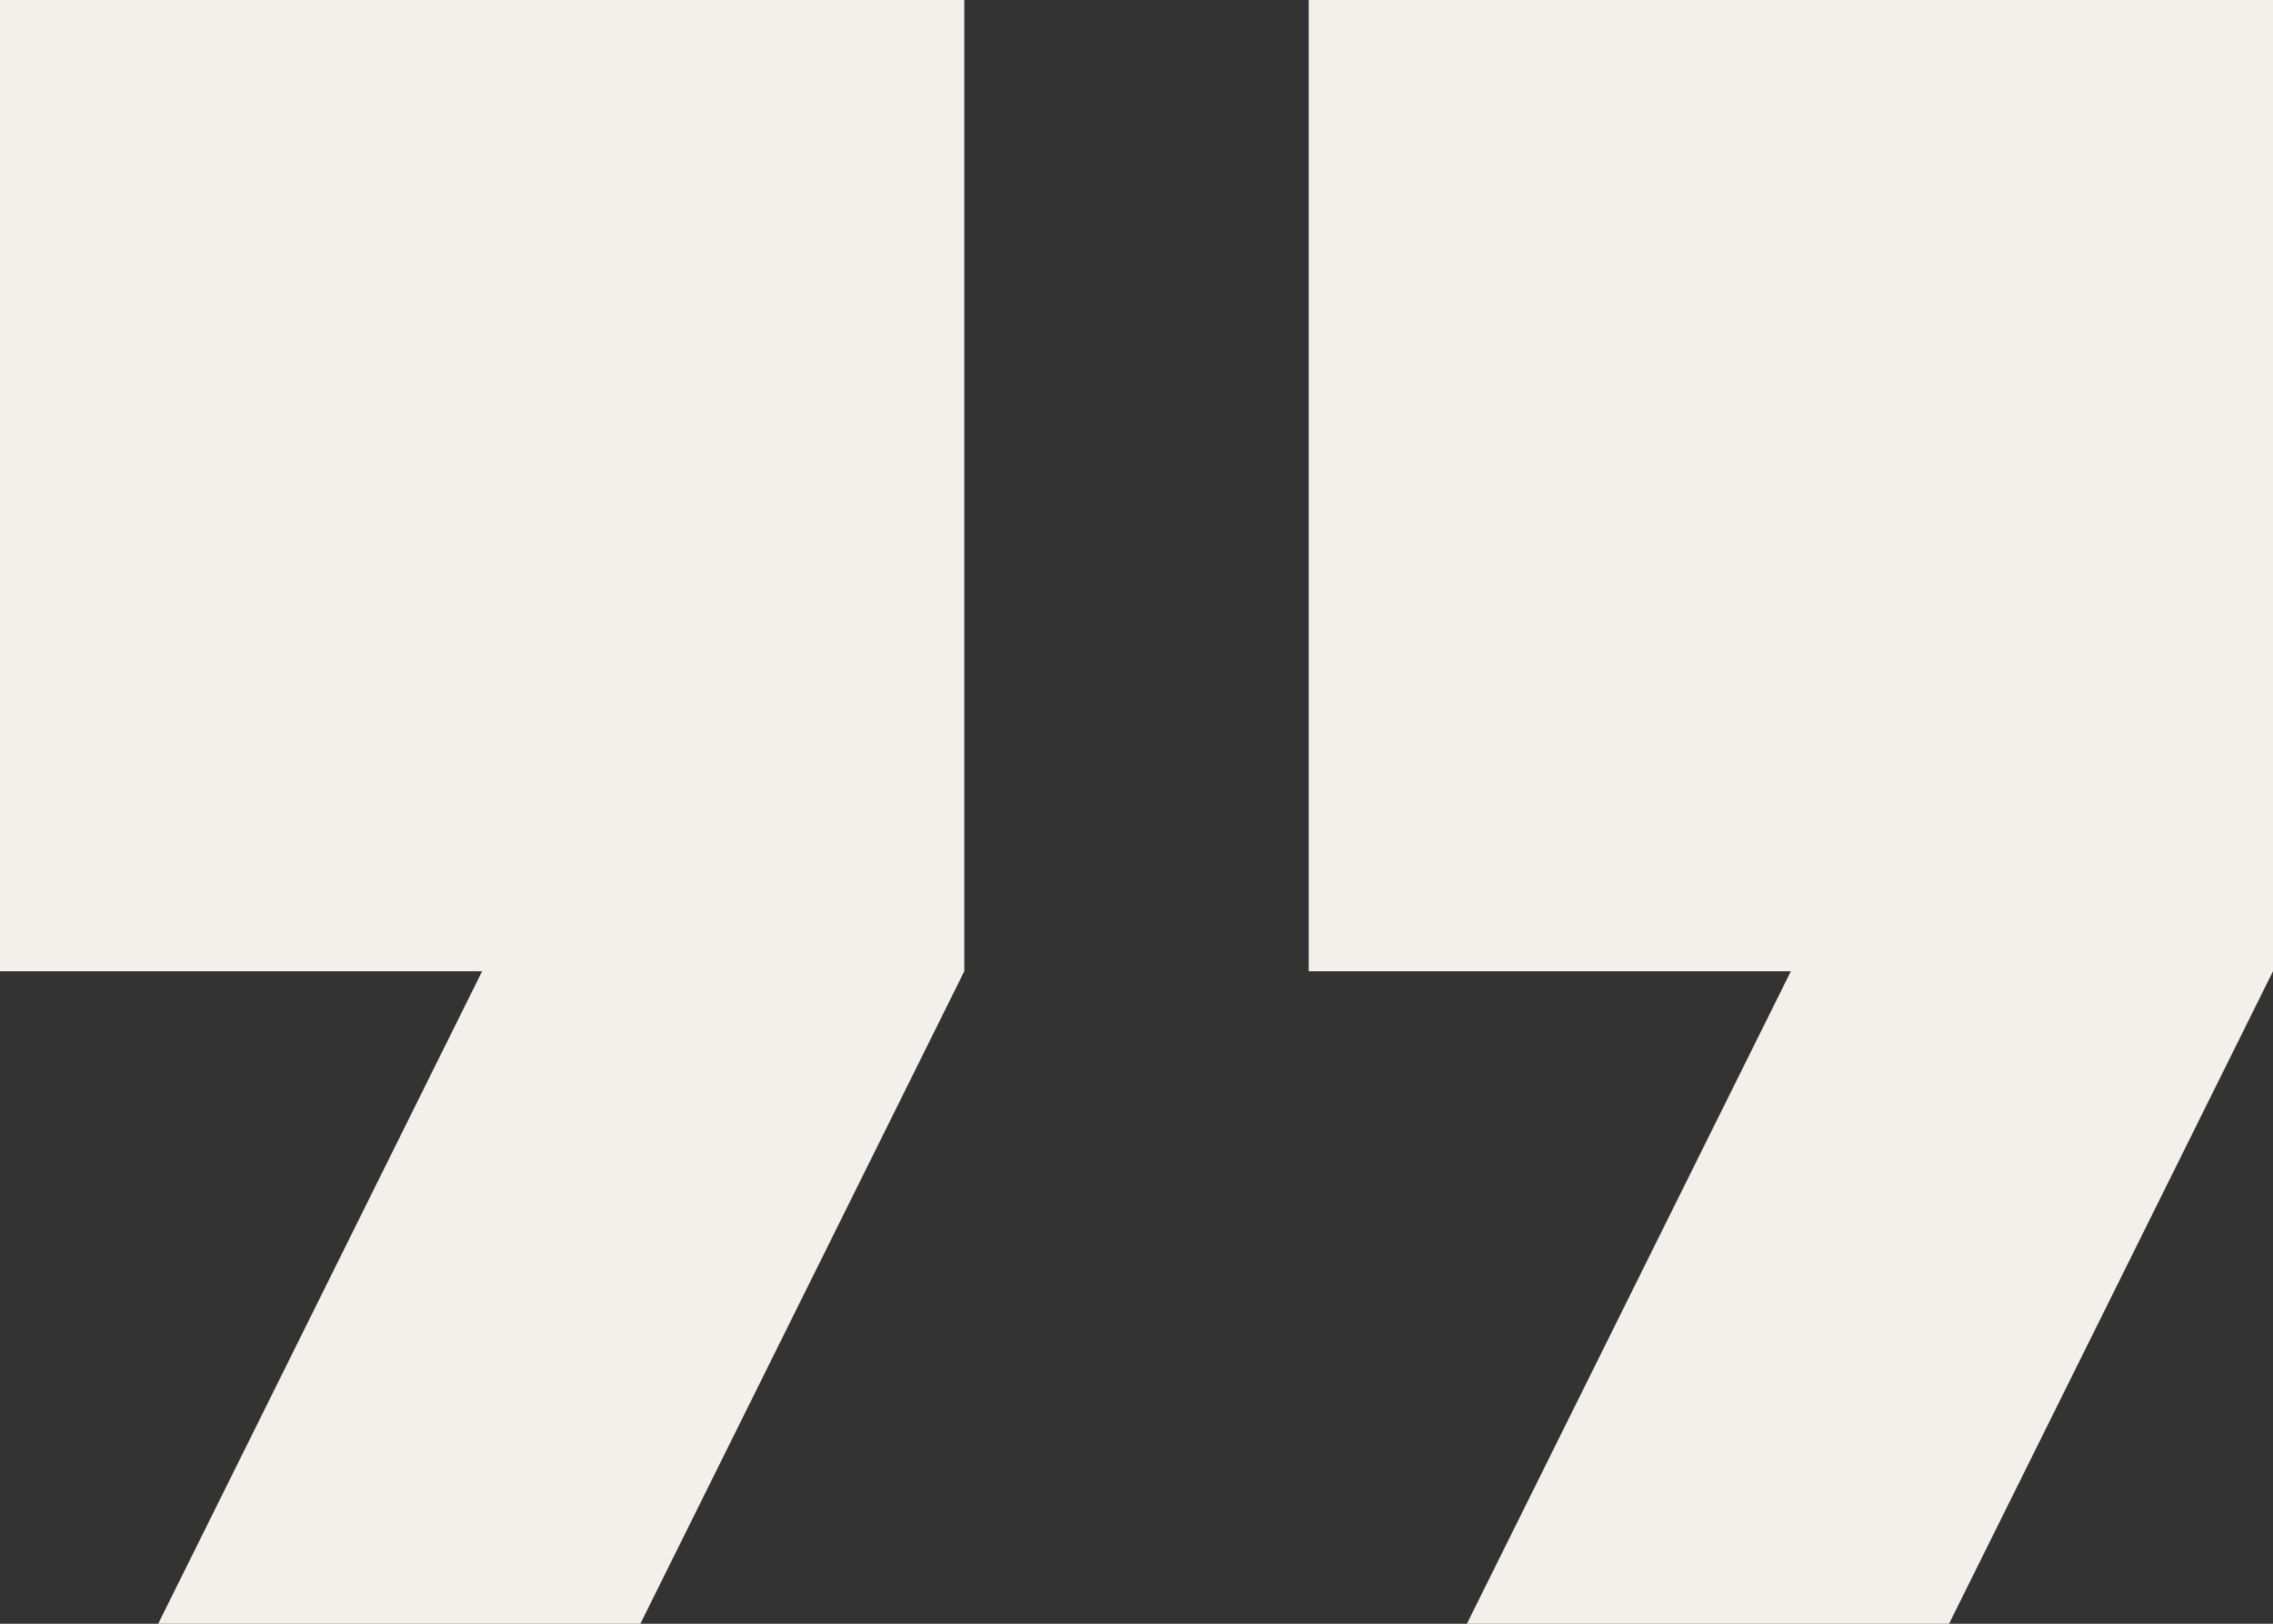 <?xml version="1.0" encoding="UTF-8"?>
<svg width="70px" height="50px" viewBox="0 0 70 50" version="1.1" xmlns="http://www.w3.org/2000/svg" xmlns:xlink="http://www.w3.org/1999/xlink">
    <rect x="0" y="0" width="70" height="50" fill="#333333" stroke="none"/>
    <title></title>
    <g id="Allgemein" stroke="none" stroke-width="1" fill="none" fill-rule="evenodd">
        <g id="Startseite---Shop" transform="translate(-616, -5311)" fill="#F2F0EB">
            <path d="M635.721,5361 L645.697,5340.907 L645.697,5311 L616,5311 L616,5340.907 L630.848,5340.907 L620.872,5361 L635.721,5361 Z M676.024,5361 L686,5340.907 L686,5311 L656.303,5311 L656.303,5340.907 L671.152,5340.907 L661.175,5361 L676.024,5361 Z" id=""></path>
        </g>
    </g>
</svg>